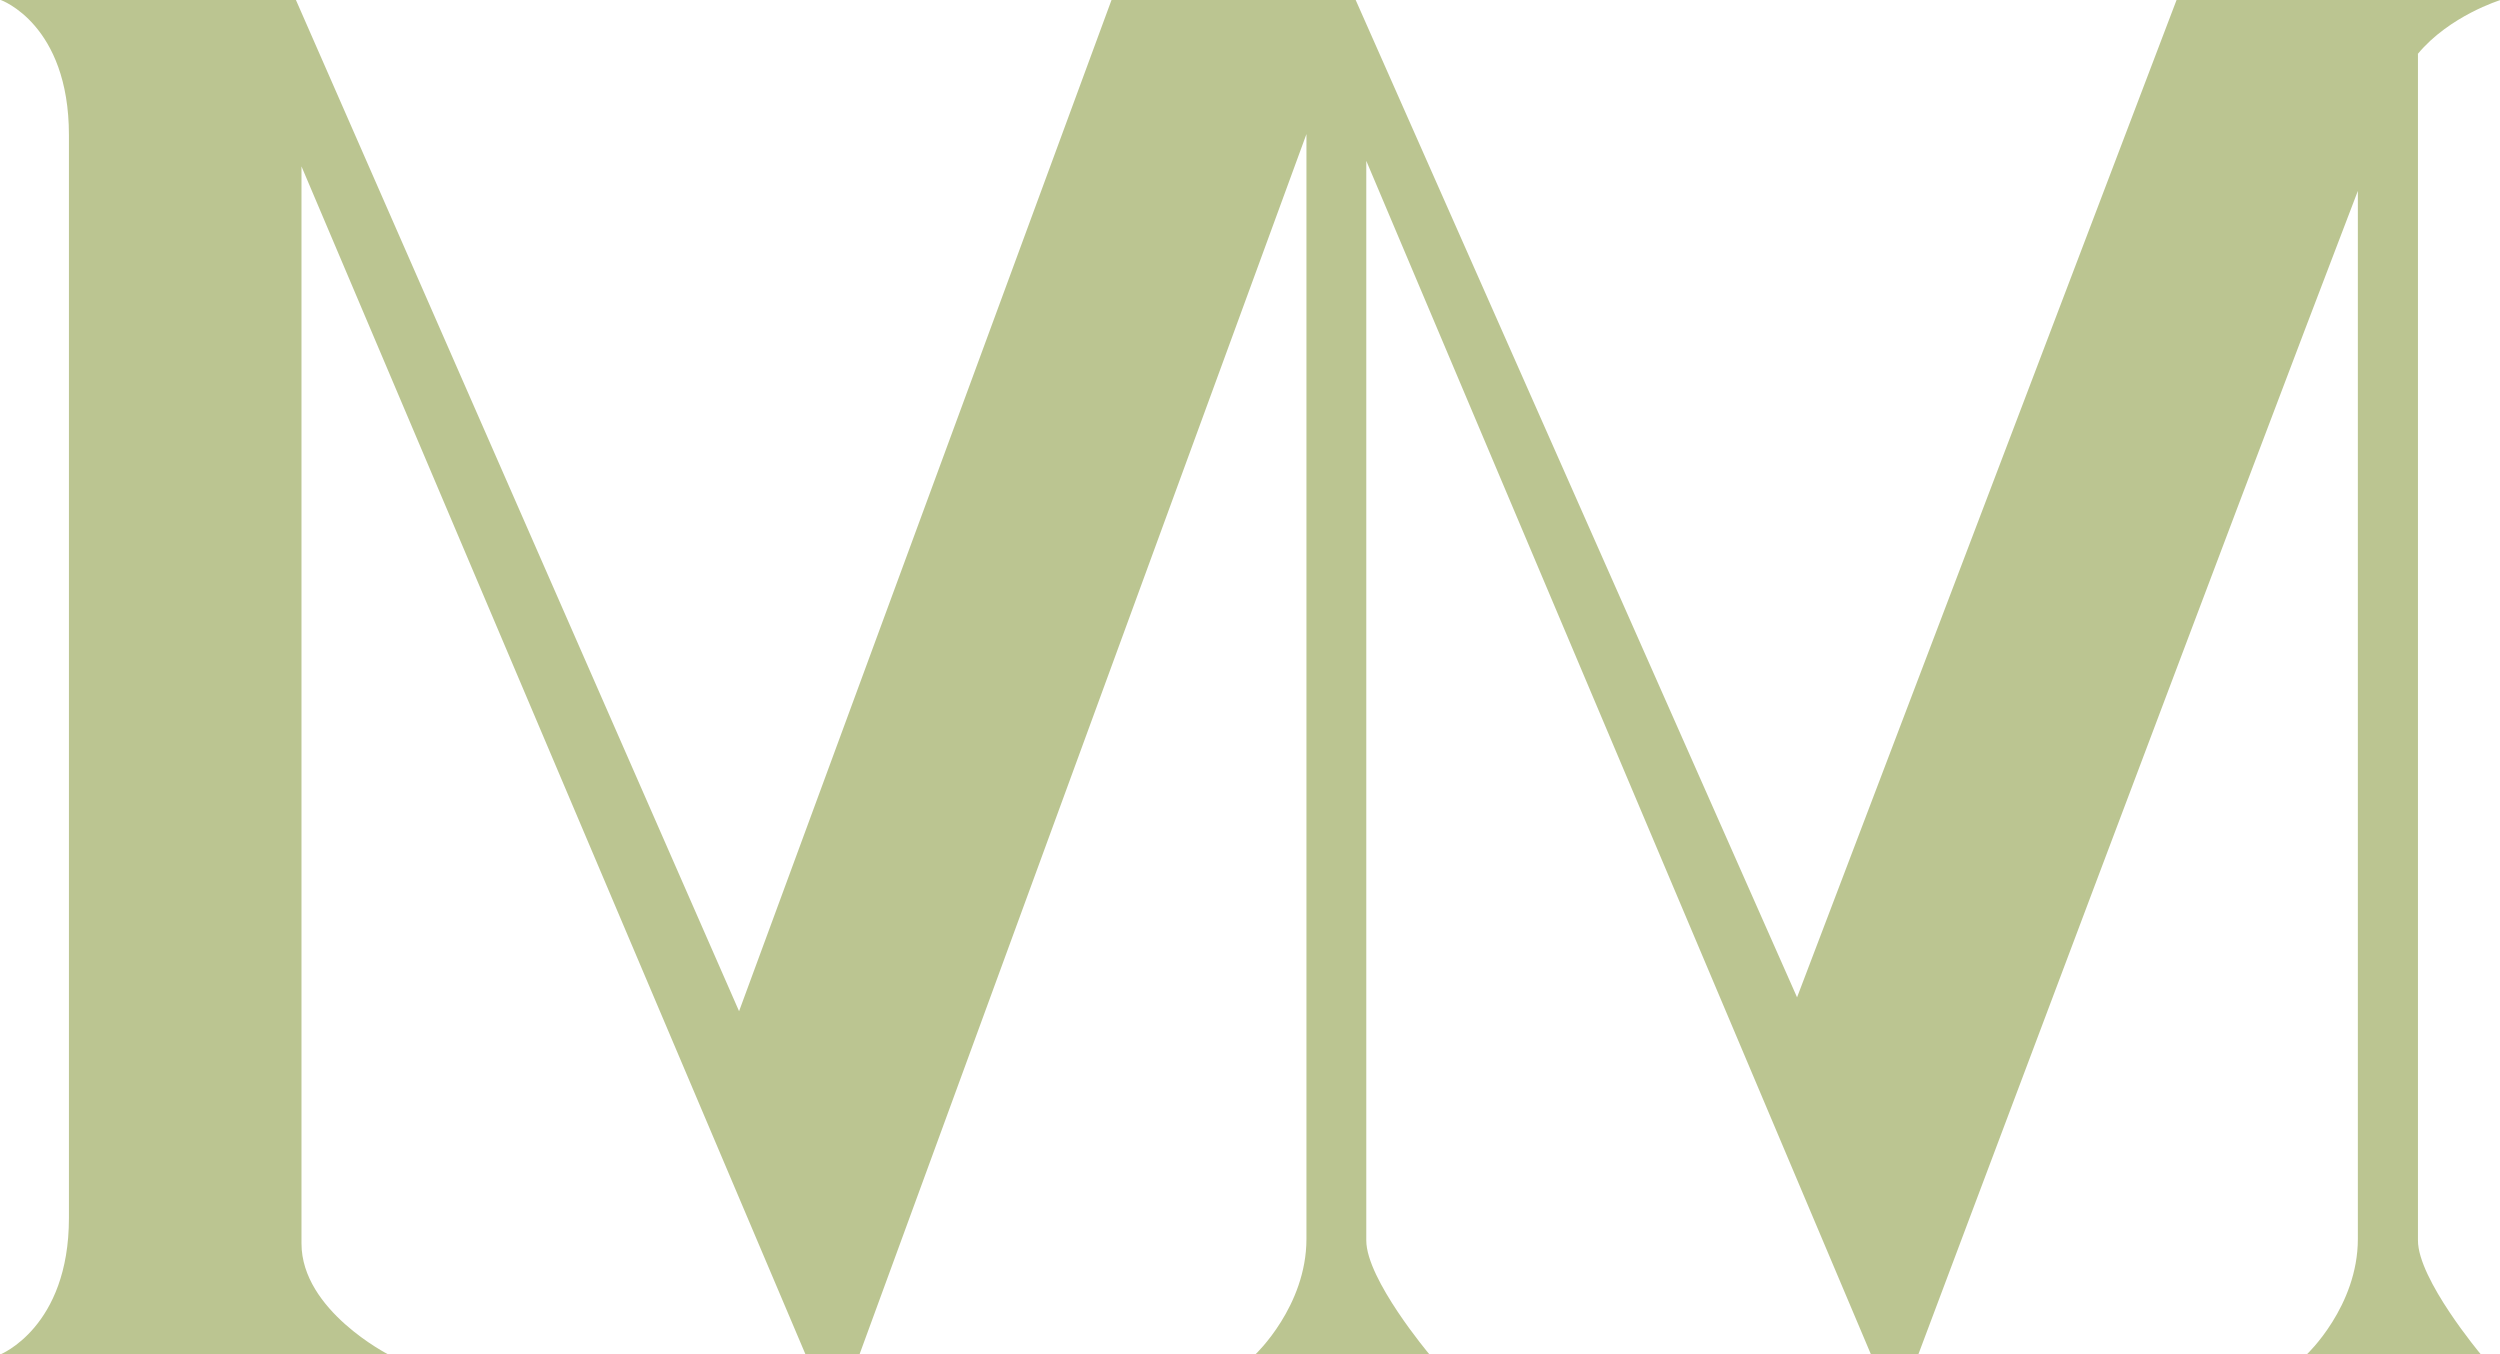 <svg xmlns="http://www.w3.org/2000/svg" width="1174" height="636" viewBox="0 0 1174 636" fill="none"><g clip-path="url(#clip0_128370_2)"><path d="M1135.47 25.374H1135.35C1150.29 7.351 1174.25 0 1174.25 0H1022.11L843.896 468.345L636.628 0H521.966L347.068 474.866L138.97 0H0.356C0.356 0 32.371 11.264 32.371 63.434V571.973C32.371 623.432 0 636.119 0 636.119H182.487C182.487 636.119 141.578 615.369 141.578 583.949V78.136L378.253 636H403.628L613.506 62.96V581.814C613.506 613.472 589.554 636 589.554 636H671.252C671.252 636 641.608 600.785 641.608 582.526V75.528L878.639 636.119H900.812C900.812 636.119 1050.93 236.425 1107.25 89.638V581.814C1107.25 613.472 1083.3 636 1083.3 636H1165C1165 636 1135.47 600.785 1135.47 582.526V25.374Z" fill="#BBC591"></path></g><defs><clipPath id="clip0_128370_2"><rect width="1174" height="636" fill="white"></rect></clipPath></defs></svg>